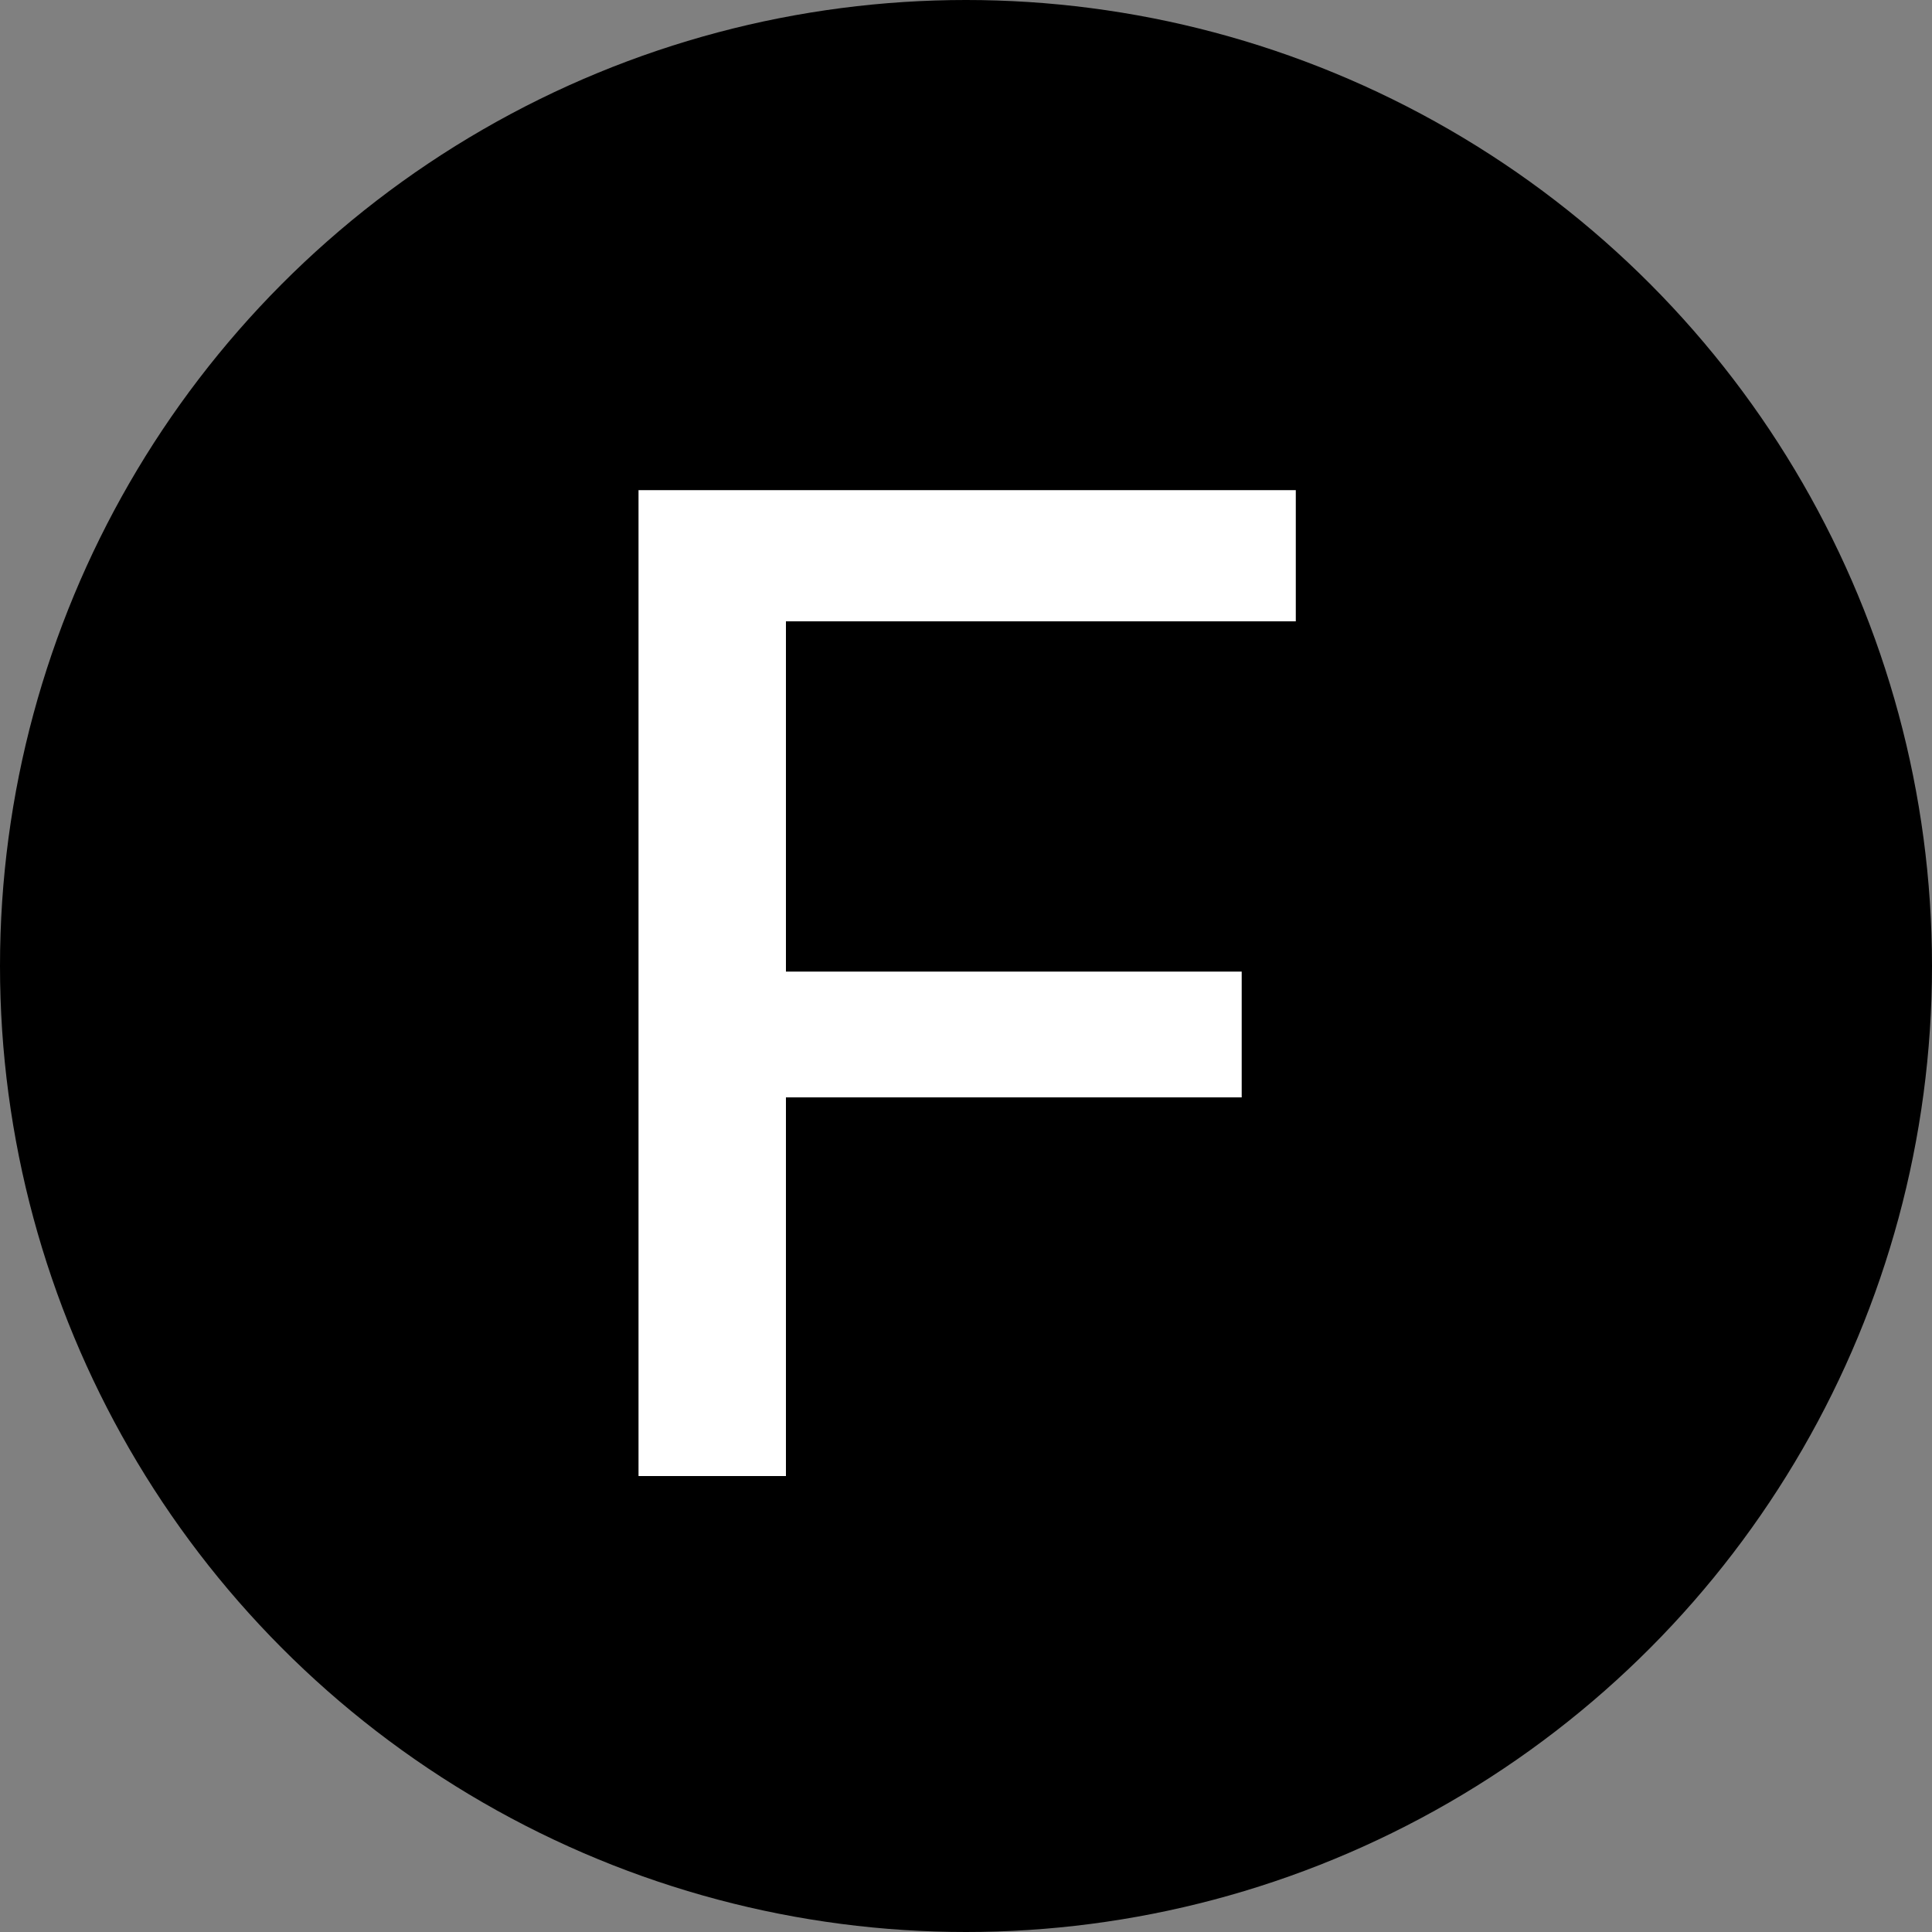 <svg width="250" height="250" viewBox="0 0 250 250" fill="none" xmlns="http://www.w3.org/2000/svg">
<rect x="0" y="0" width="250" height="250" fill="#808080" stroke="none"/>
<circle cx="125" cy="125" r="125" fill="black"/>
<path d="M101.7 191V142H160.675V125.725H101.7V80.4H167.675V63.425H82.625V191H101.7Z" fill="white"/>
</svg>